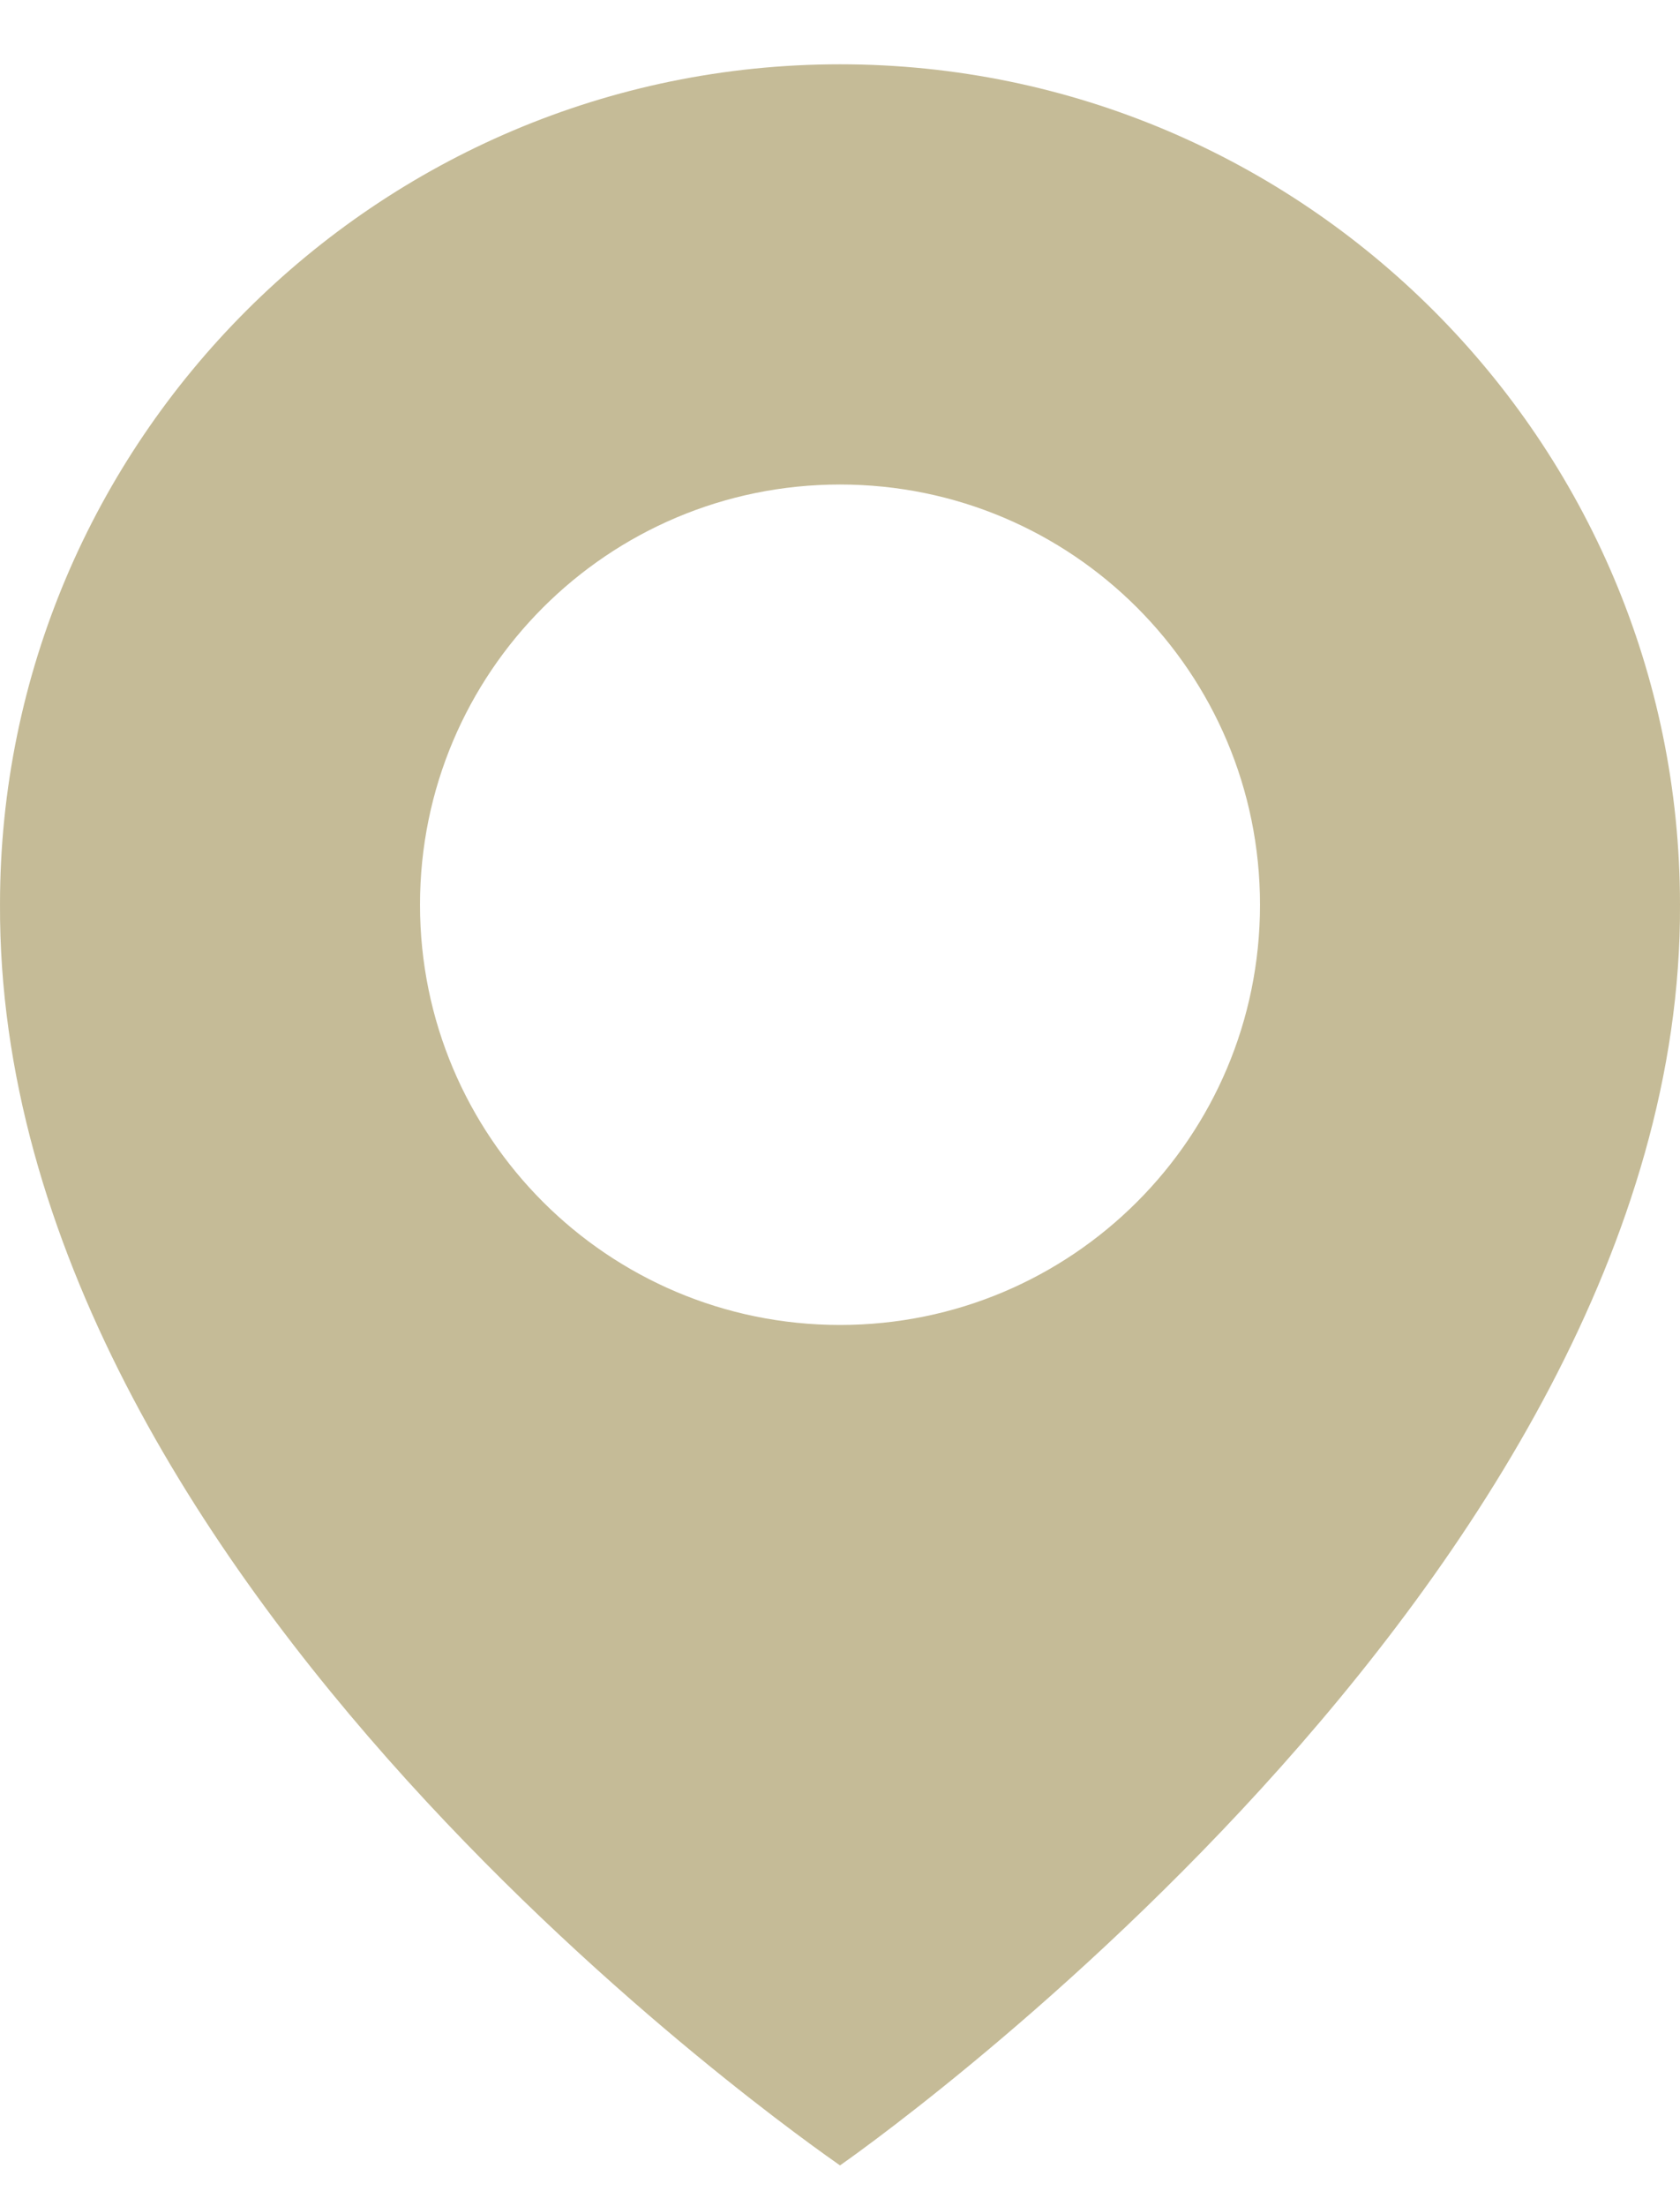 <?xml version="1.0" encoding="UTF-8"?>
<svg xmlns="http://www.w3.org/2000/svg" width="16" height="21" viewBox="0 0 16 21" fill="none">
  <path d="M8 0.612C3.589 0.612 8.14446e-05 4.201 8.14446e-05 8.607C-0.029 15.052 7.696 20.396 8 20.612C8 20.612 16.029 15.052 16 8.612C16 4.201 12.411 0.612 8 0.612ZM8 12.612C5.79 12.612 4 10.822 4 8.612C4 6.402 5.79 4.612 8 4.612C10.21 4.612 12 6.402 12 8.612C12 10.822 10.21 12.612 8 12.612Z" fill="#C5BB97"></path>
</svg>
